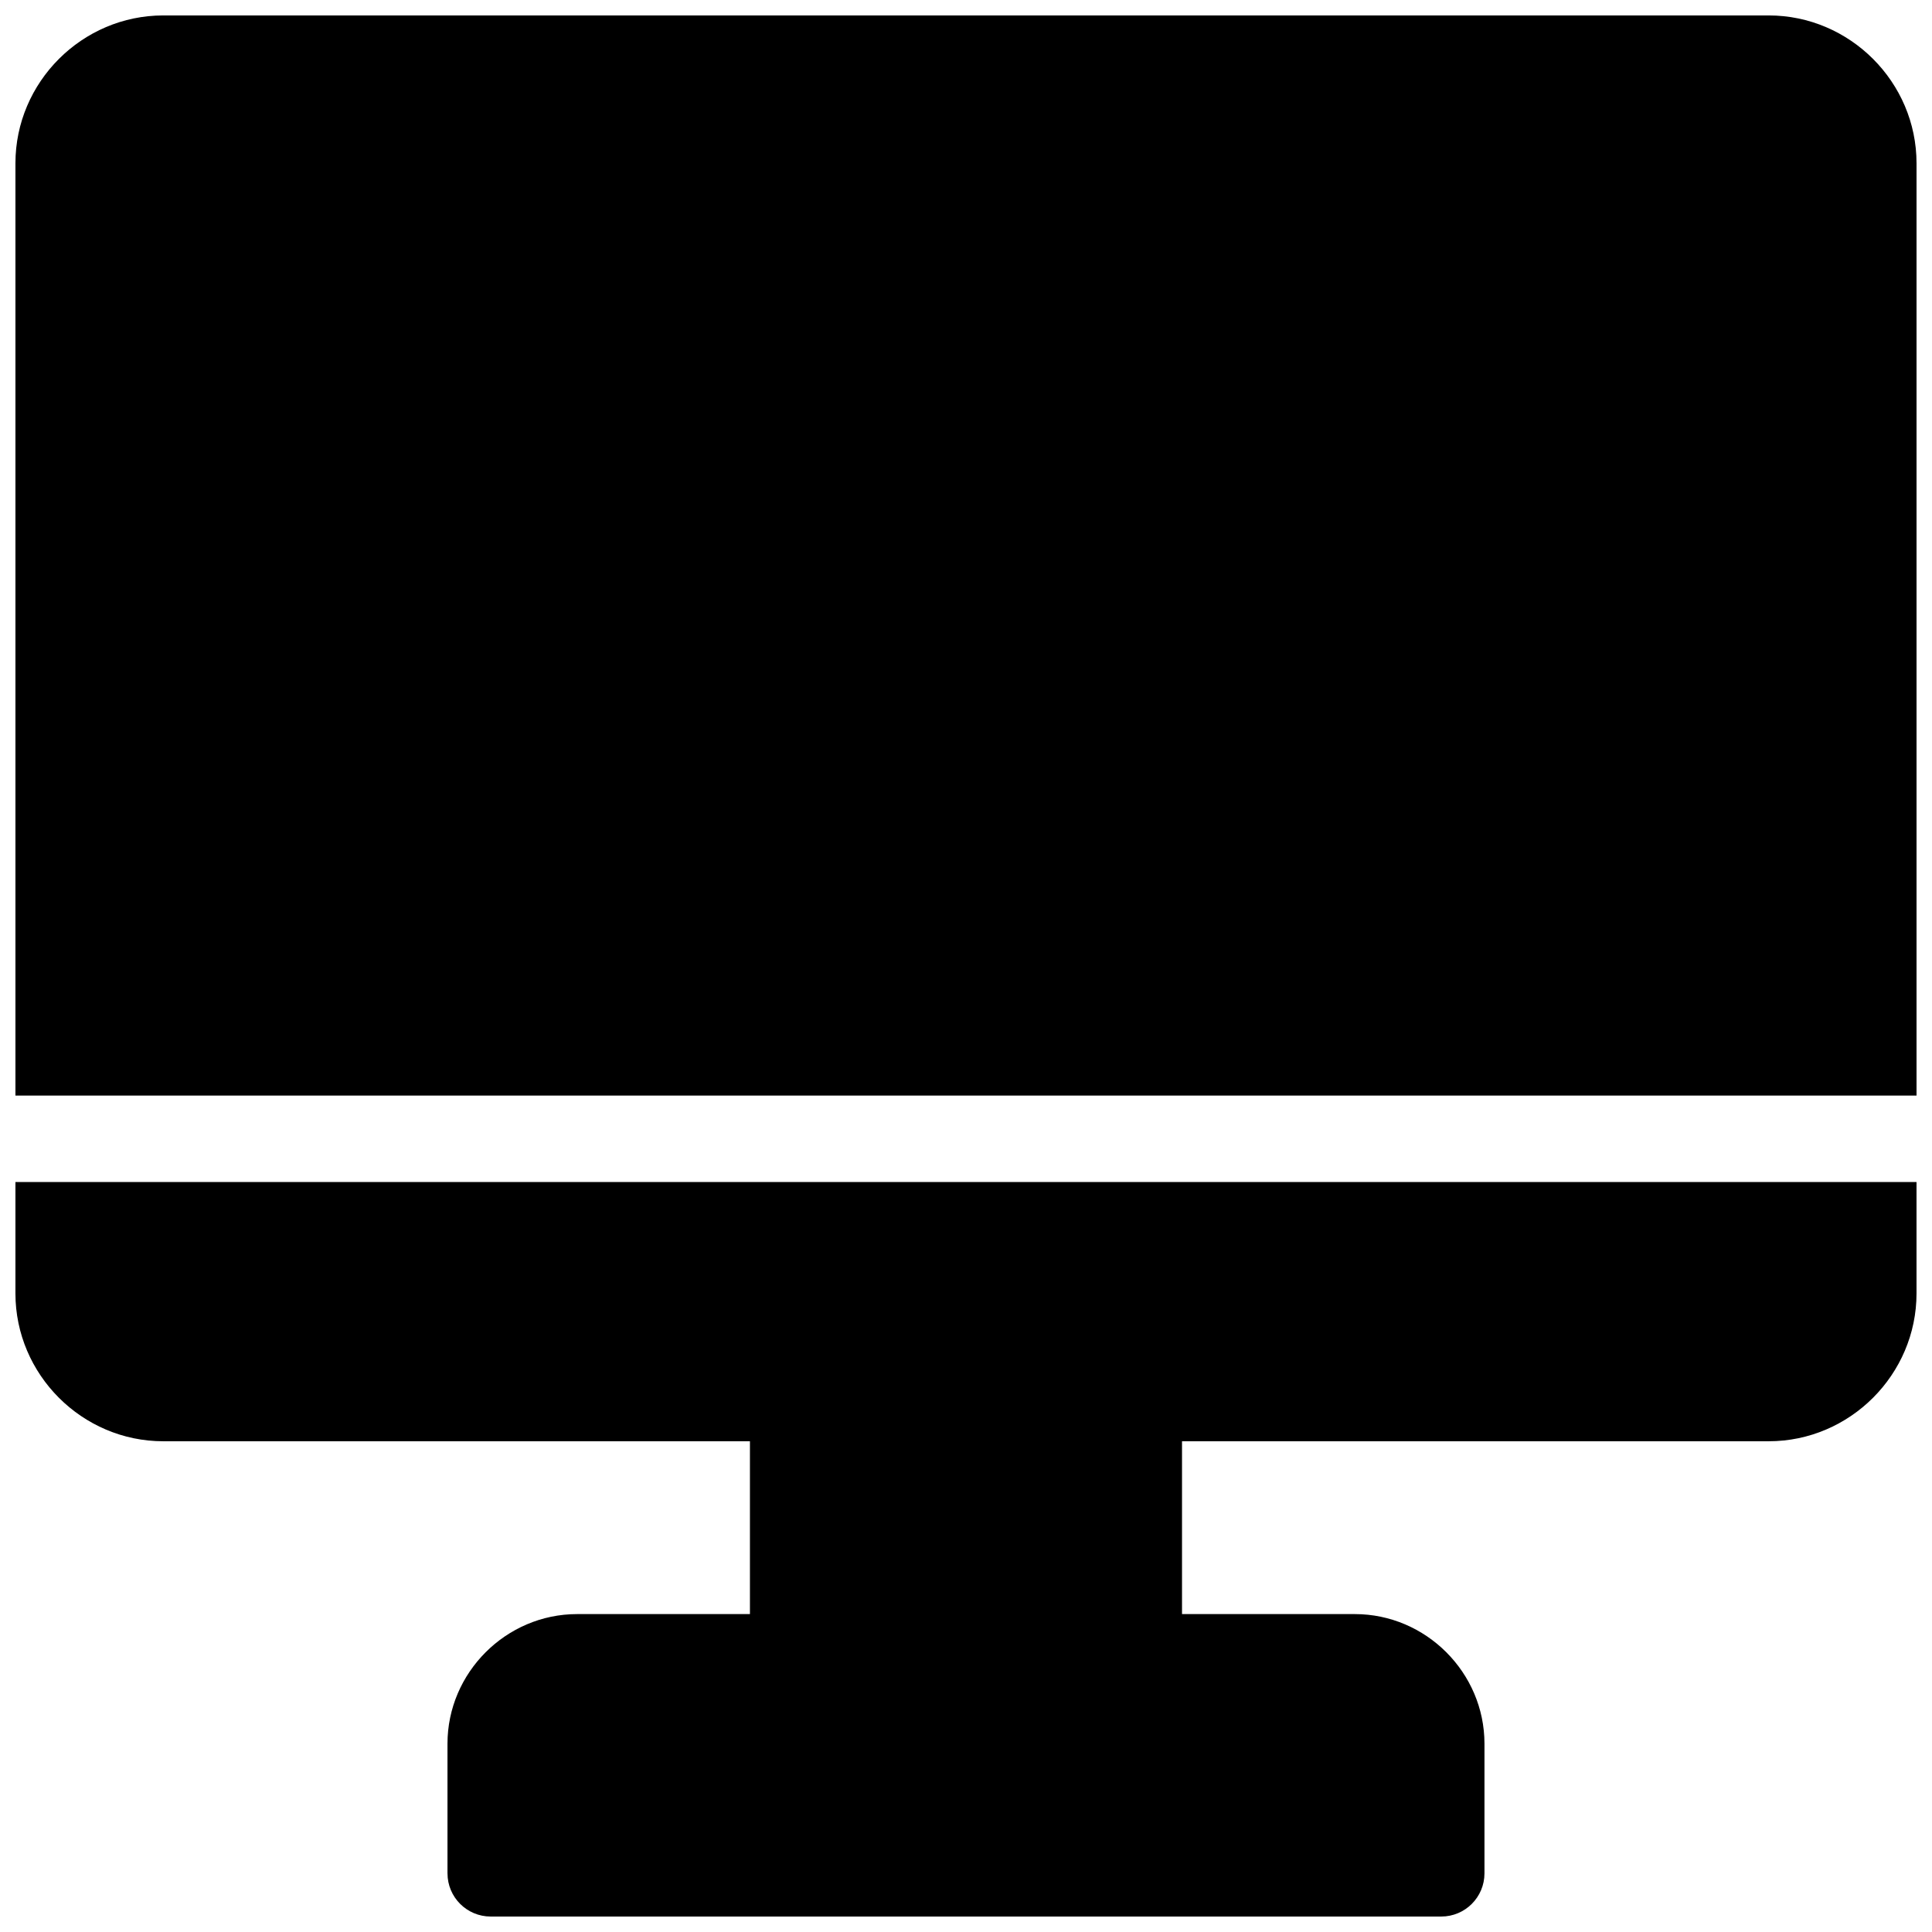 <?xml version="1.0" encoding="UTF-8"?>
<!-- Uploaded to: ICON Repo, www.svgrepo.com, Generator: ICON Repo Mixer Tools -->
<svg width="800px" height="800px" version="1.1" viewBox="144 144 512 512" xmlns="http://www.w3.org/2000/svg">
 <defs>
  <clipPath id="b">
   <path d="m148.09 457h503.81v194.9h-503.81z"/>
  </clipPath>
  <clipPath id="a">
   <path d="m148.09 148.09h503.81v286.91h-503.81z"/>
  </clipPath>
 </defs>
 <g>
  <g clip-path="url(#b)">
   <path d="m148.09 457.25v29.52c0 21.508 17.672 39.18 39.18 39.18h155.47v45.801h-45.801c-18.832 0-34.352 15.52-34.352 34.352v34.352h0.004c0 6.324 5.125 11.449 11.449 11.449h251.91-0.004c6.324 0 11.453-5.125 11.453-11.449v-34.352c0-18.832-15.52-34.352-34.352-34.352h-45.801v-45.801h155.47c21.508 0 39.18-17.672 39.18-39.18v-29.52z"/>
  </g>
  <g clip-path="url(#a)">
   <path d="m187.27 148.09c-21.508 0-39.18 17.672-39.18 39.18v247.07h503.81v-247.07c0-21.508-17.672-39.18-39.18-39.18z"/>
  </g>
 </g>
</svg>